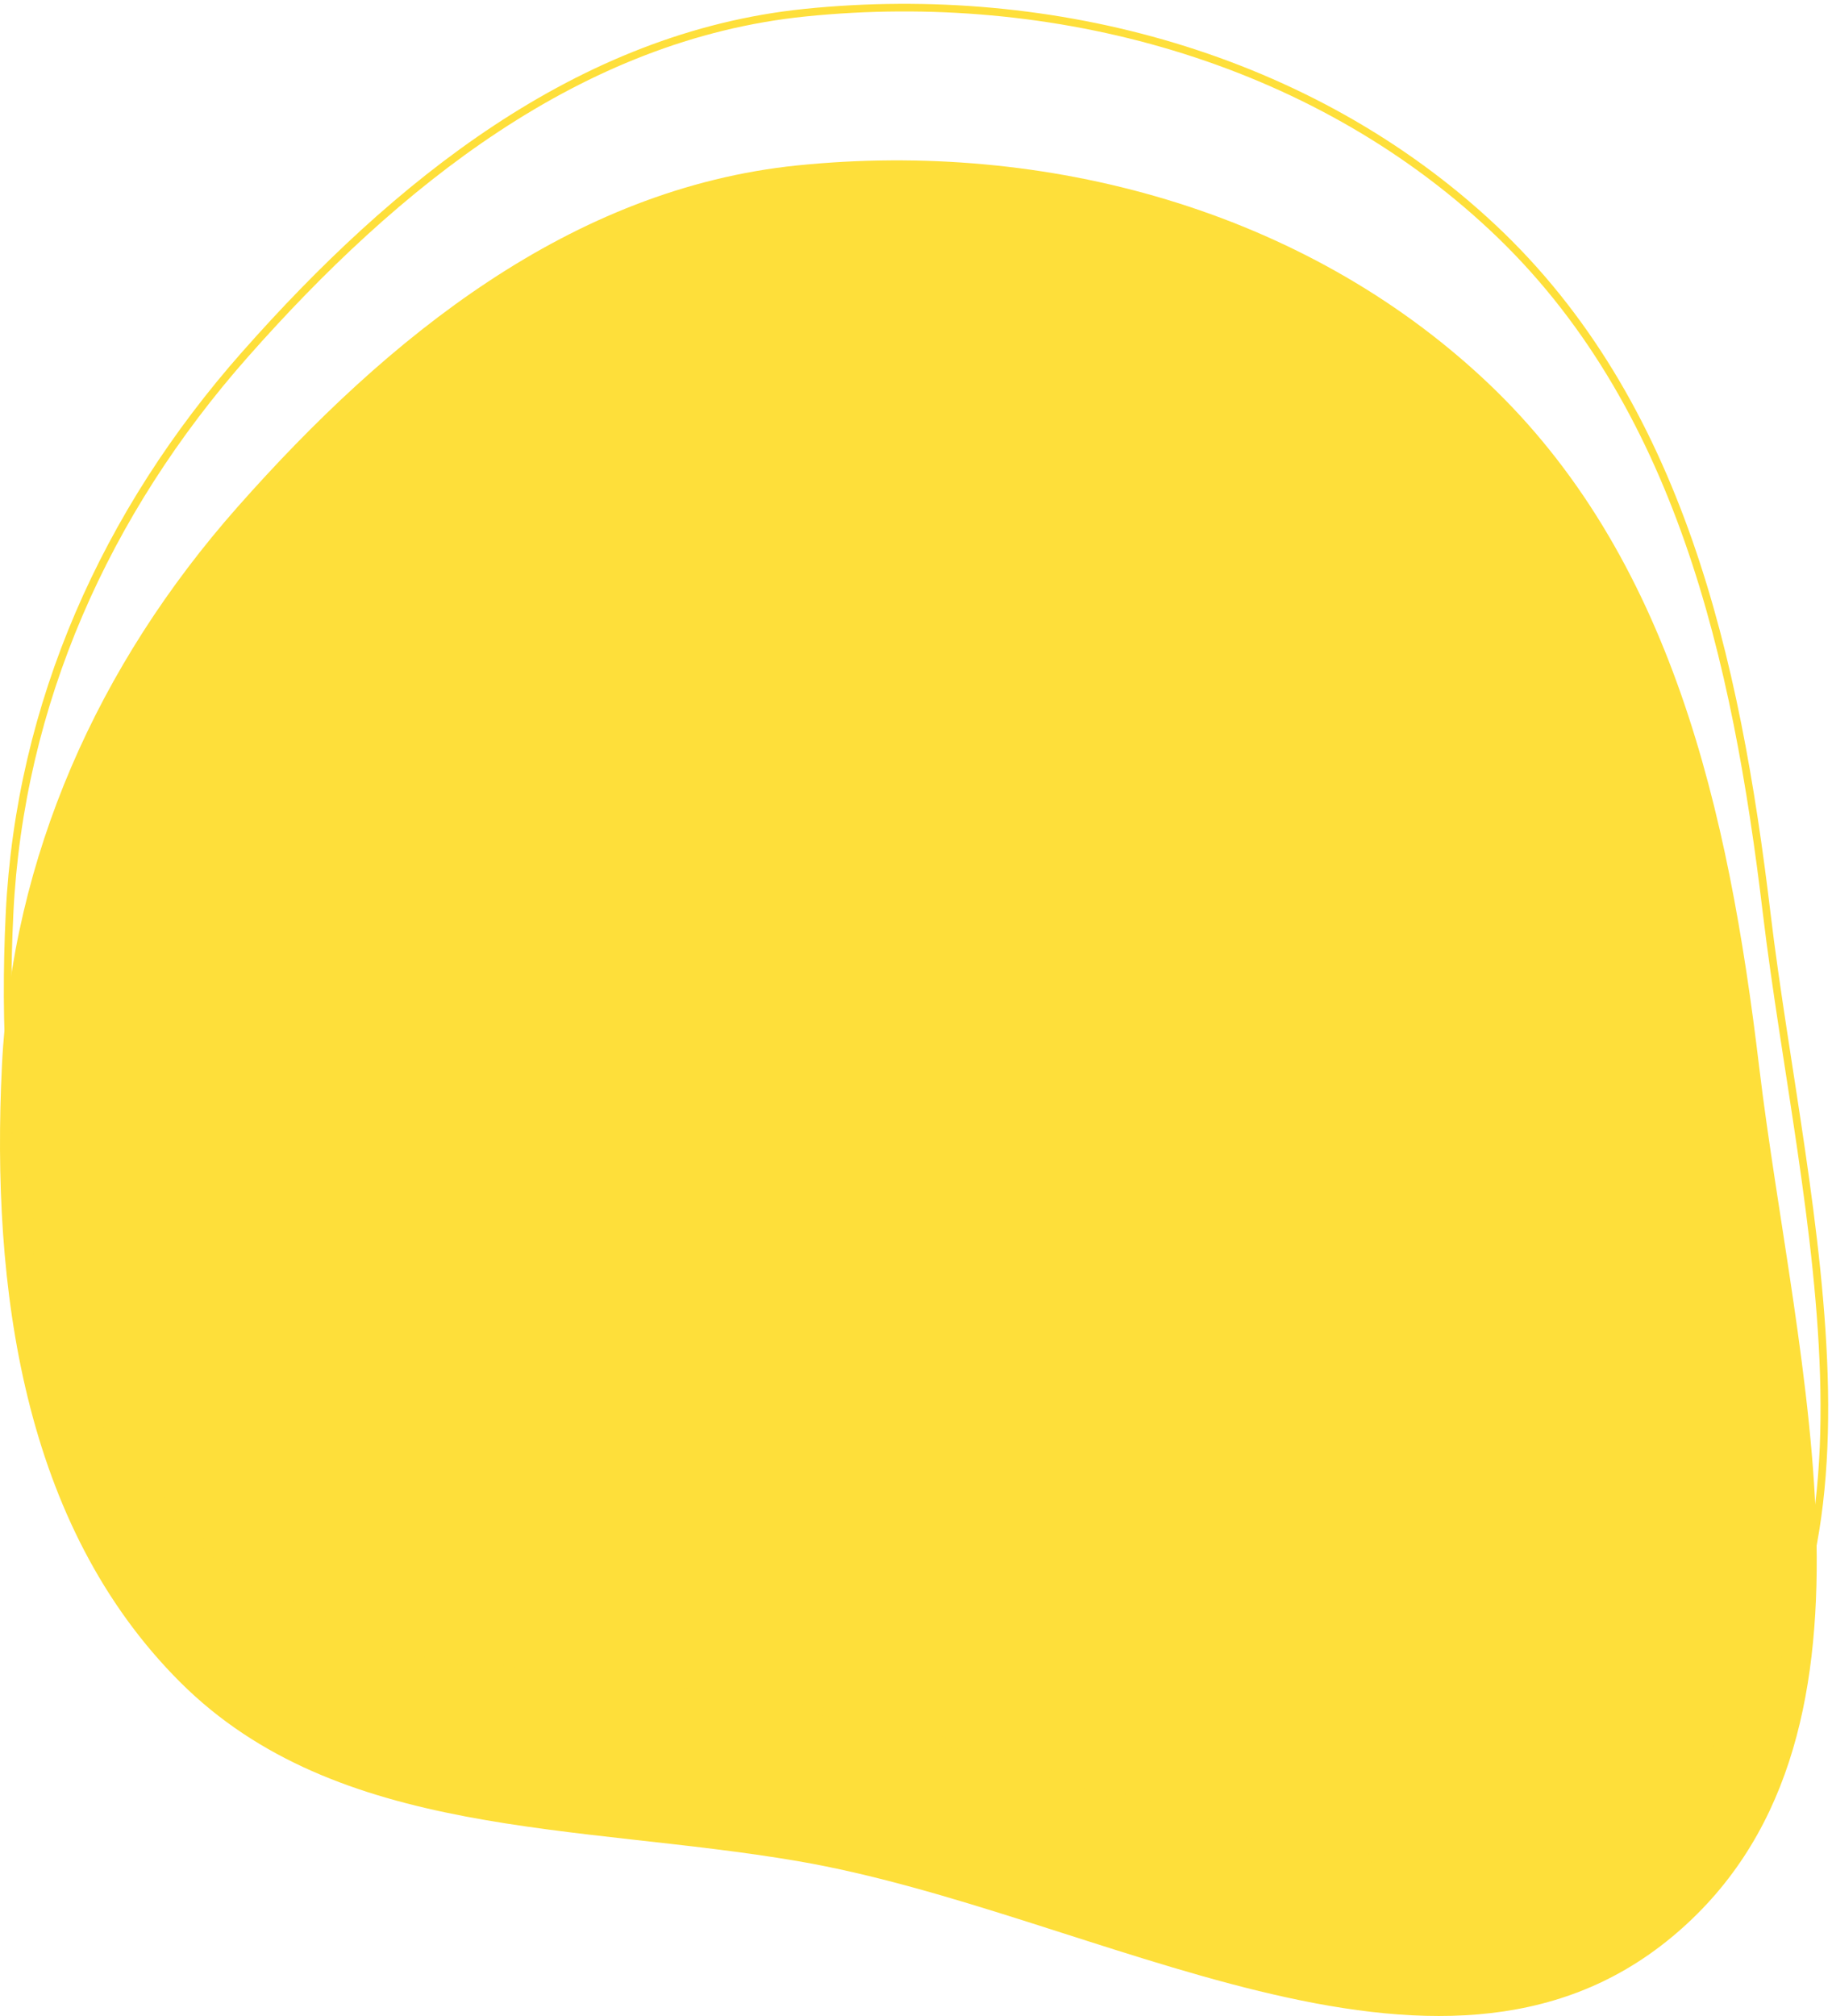 <?xml version="1.0" encoding="UTF-8"?> <svg xmlns="http://www.w3.org/2000/svg" width="240" height="264" viewBox="0 0 240 264" fill="none"> <path fill-rule="evenodd" clip-rule="evenodd" d="M104.5 21.657C137.036 18.351 170.721 27.481 194.56 49.805C219.047 72.736 226.465 106.34 230.444 139.599C235.166 179.062 249.64 228.348 218.955 253.715C188.307 279.052 143.739 250.435 104.5 243.717C75.723 238.791 44.217 240.872 23.589 220.27C2.974 199.68 -1.166 168.658 0.252 139.599C1.593 112.123 12.857 87.052 31.099 66.415C50.811 44.113 74.839 24.671 104.5 21.657Z" fill="#FEDF3A"></path> <path fill-rule="evenodd" clip-rule="evenodd" d="M105.5 1.657C138.036 -1.649 171.721 7.481 195.56 29.805C220.047 52.736 227.465 86.34 231.444 119.599C236.166 159.062 250.64 208.348 219.955 233.715C189.307 259.052 144.739 230.435 105.5 223.717C76.723 218.791 45.217 220.872 24.589 200.27C3.974 179.68 -0.166 148.658 1.252 119.599C2.593 92.123 13.857 67.052 32.099 46.414C51.811 24.113 75.839 4.671 105.5 1.657Z" stroke="#FEDF3A"></path> </svg> 